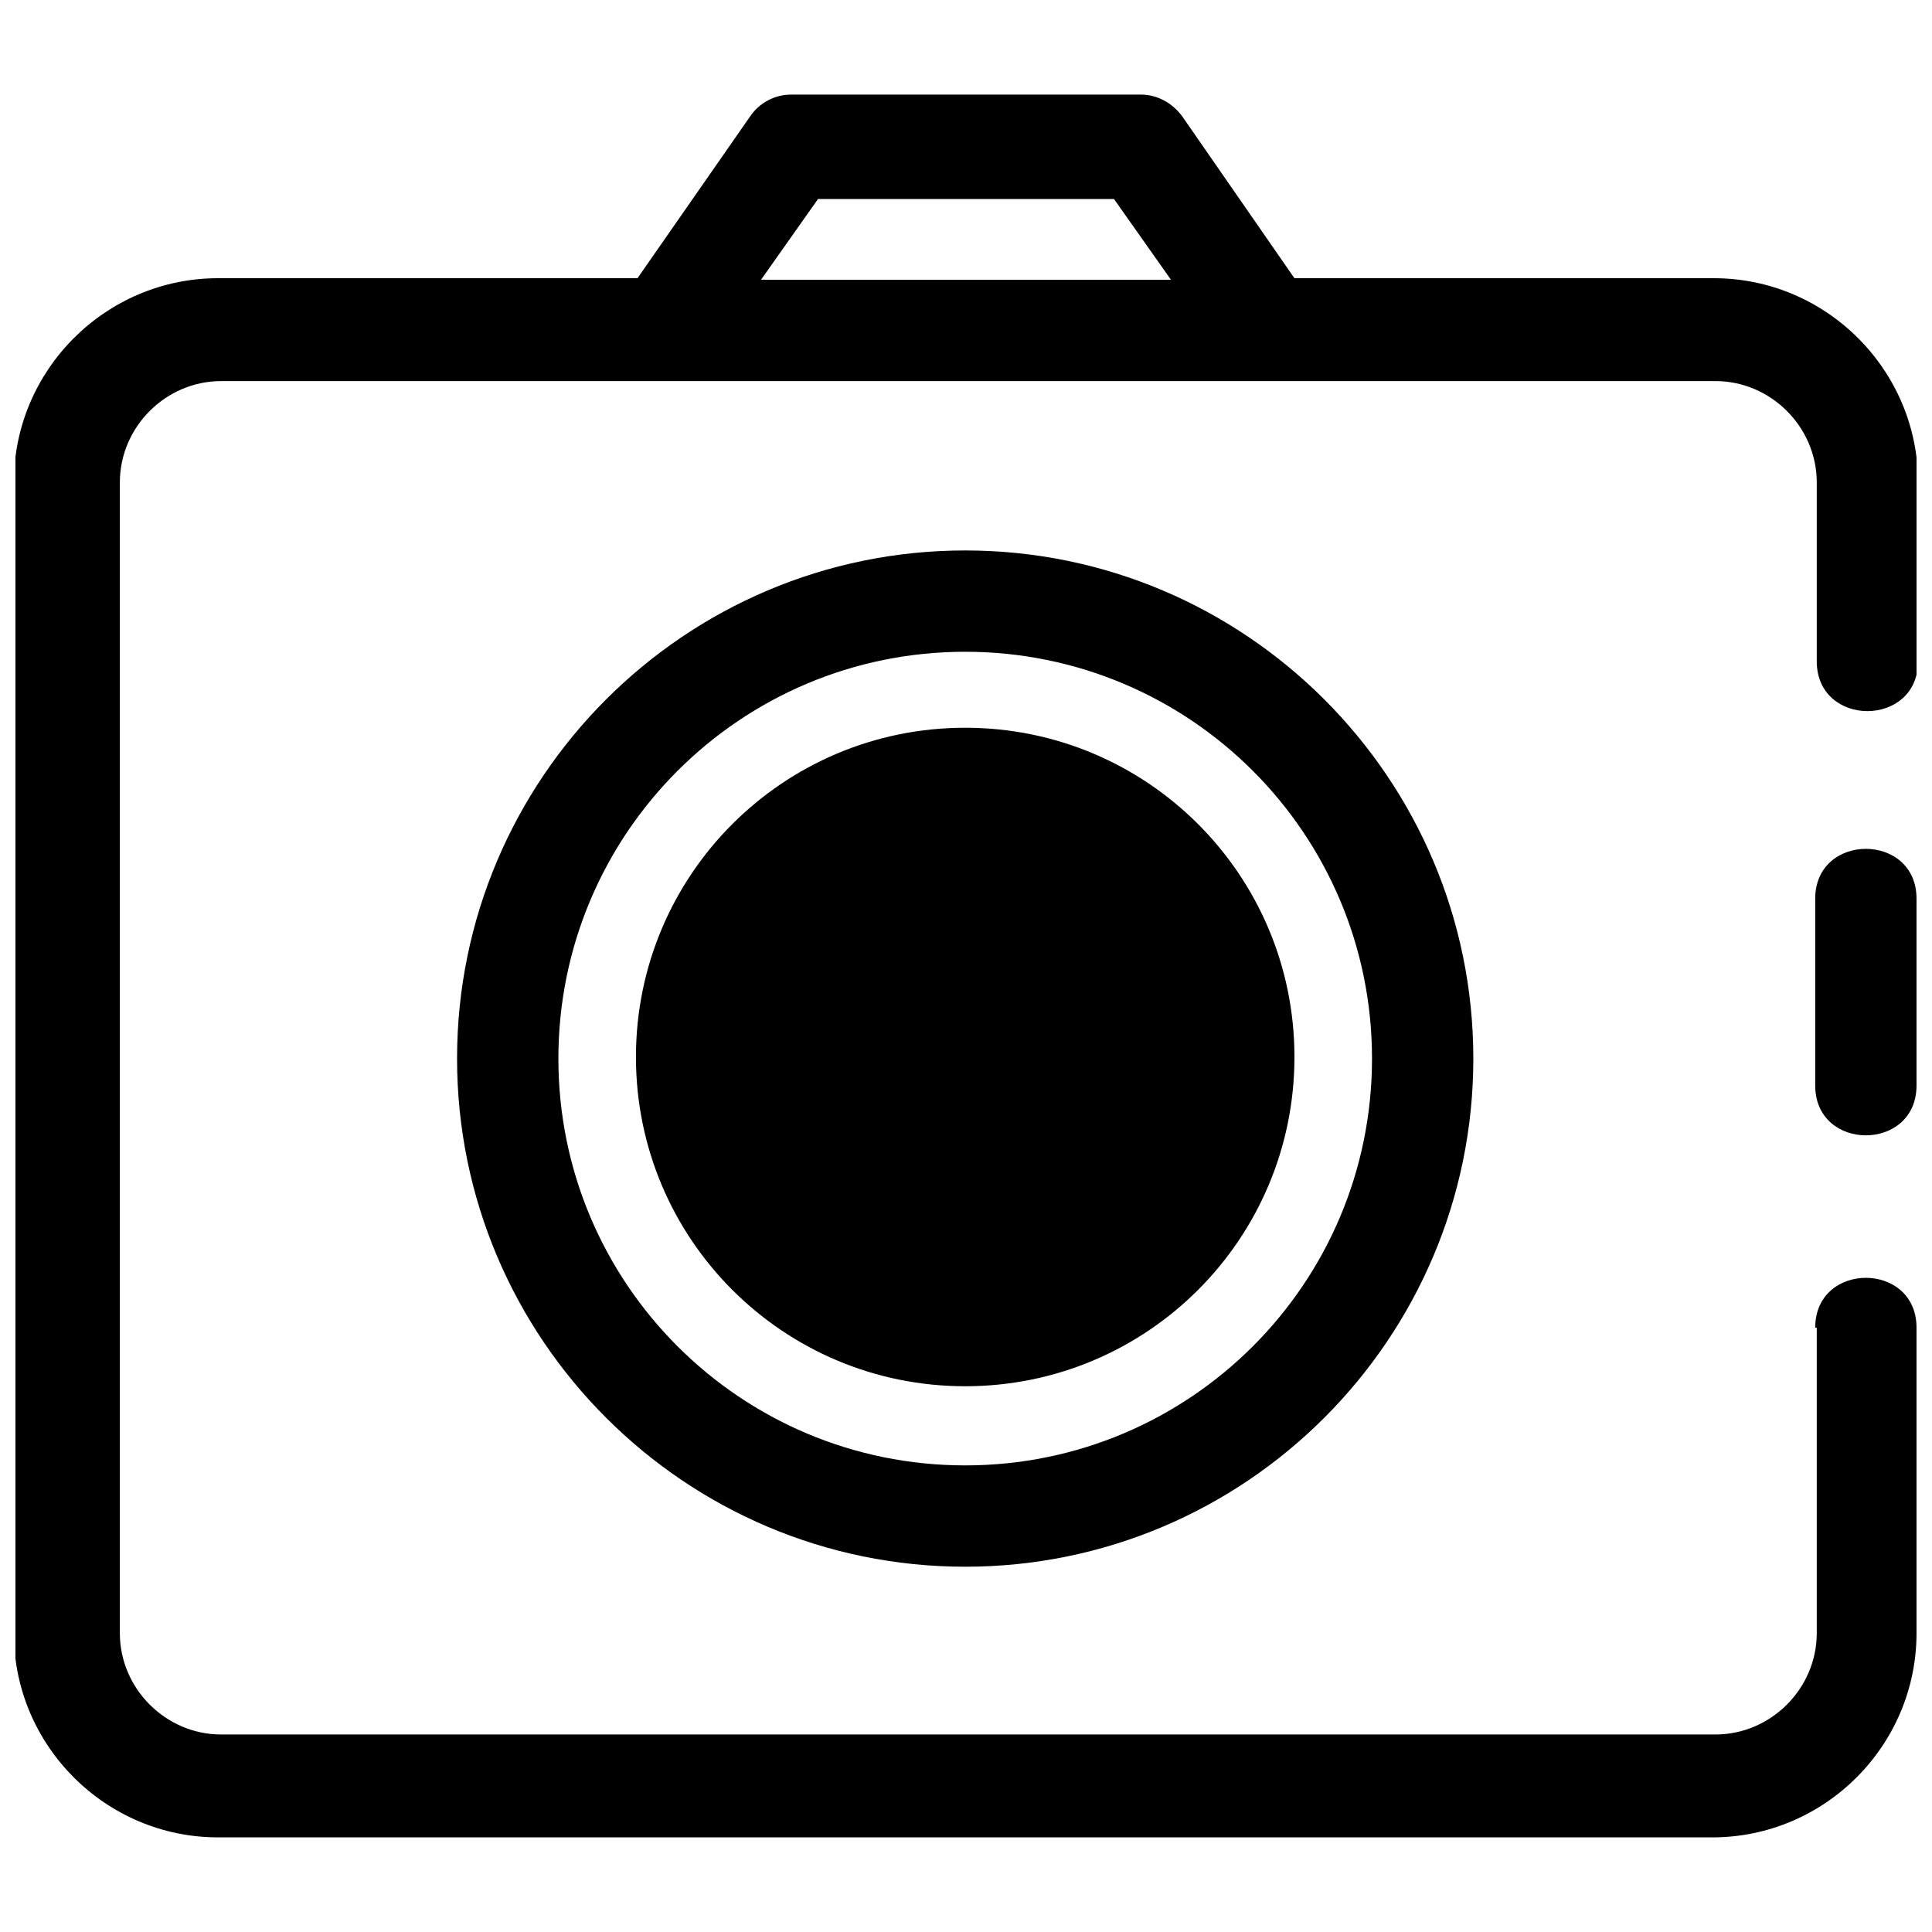 <?xml version="1.0" encoding="UTF-8"?>
<!-- Uploaded to: ICON Repo, www.svgrepo.com, Generator: ICON Repo Mixer Tools -->
<svg width="800px" height="800px" version="1.1" viewBox="144 144 512 512" xmlns="http://www.w3.org/2000/svg">
 <defs>
  <clipPath id="a">
   <path d="m148.09 169h503.81v462h-503.81z"/>
  </clipPath>
 </defs>
 <g clip-path="url(#a)">
  <path d="m625.05 495.85c0-17.617 26.848-17.617 26.848 0v80.961c0 29.785-24.332 54.113-54.113 54.113h-396c-29.785 0-54.113-24.332-54.113-54.113v-304.97c0-29.785 24.332-54.113 54.113-54.113h111.16l29.785-42.789c2.516-3.777 6.711-5.871 10.906-5.871h92.707c4.613 0 8.809 2.516 11.328 6.293l29.363 42.367h111.16c29.785 0 54.113 24.332 54.113 54.113v47.402c0 17.617-26.848 17.617-26.848 0v-47.402c0-14.684-12.164-26.848-26.848-26.848h-396c-14.684 0-26.848 12.164-26.848 26.848v304.97c0 14.684 12.164 26.848 26.848 26.848h396c14.684 0 26.848-12.164 26.848-26.848v-80.961zm26.848-64.184c0 17.617-26.848 17.617-26.848 0v-49.5c0-17.617 26.848-17.617 26.848 0zm-252.11-94.805c48.242 0 87.254 39.012 87.254 87.254 0 48.242-39.012 87.254-87.254 87.254-48.242 0-87.254-39.012-87.254-87.254 0-48.242 39.012-87.254 87.254-87.254zm0-46.984c74.25 0 134.66 60.406 134.66 134.66s-60.406 134.66-134.66 134.66-134.66-60.406-134.66-134.66 60.406-134.66 134.66-134.66zm0 26.848c-59.566 0-107.81 48.242-107.81 107.81s48.242 107.81 107.81 107.81c59.566 0 107.81-48.242 107.81-107.81s-48.242-107.81-107.81-107.81zm-54.113-98.582h108.65l-15.102-21.395h-78.445z"/>
 </g>
</svg>